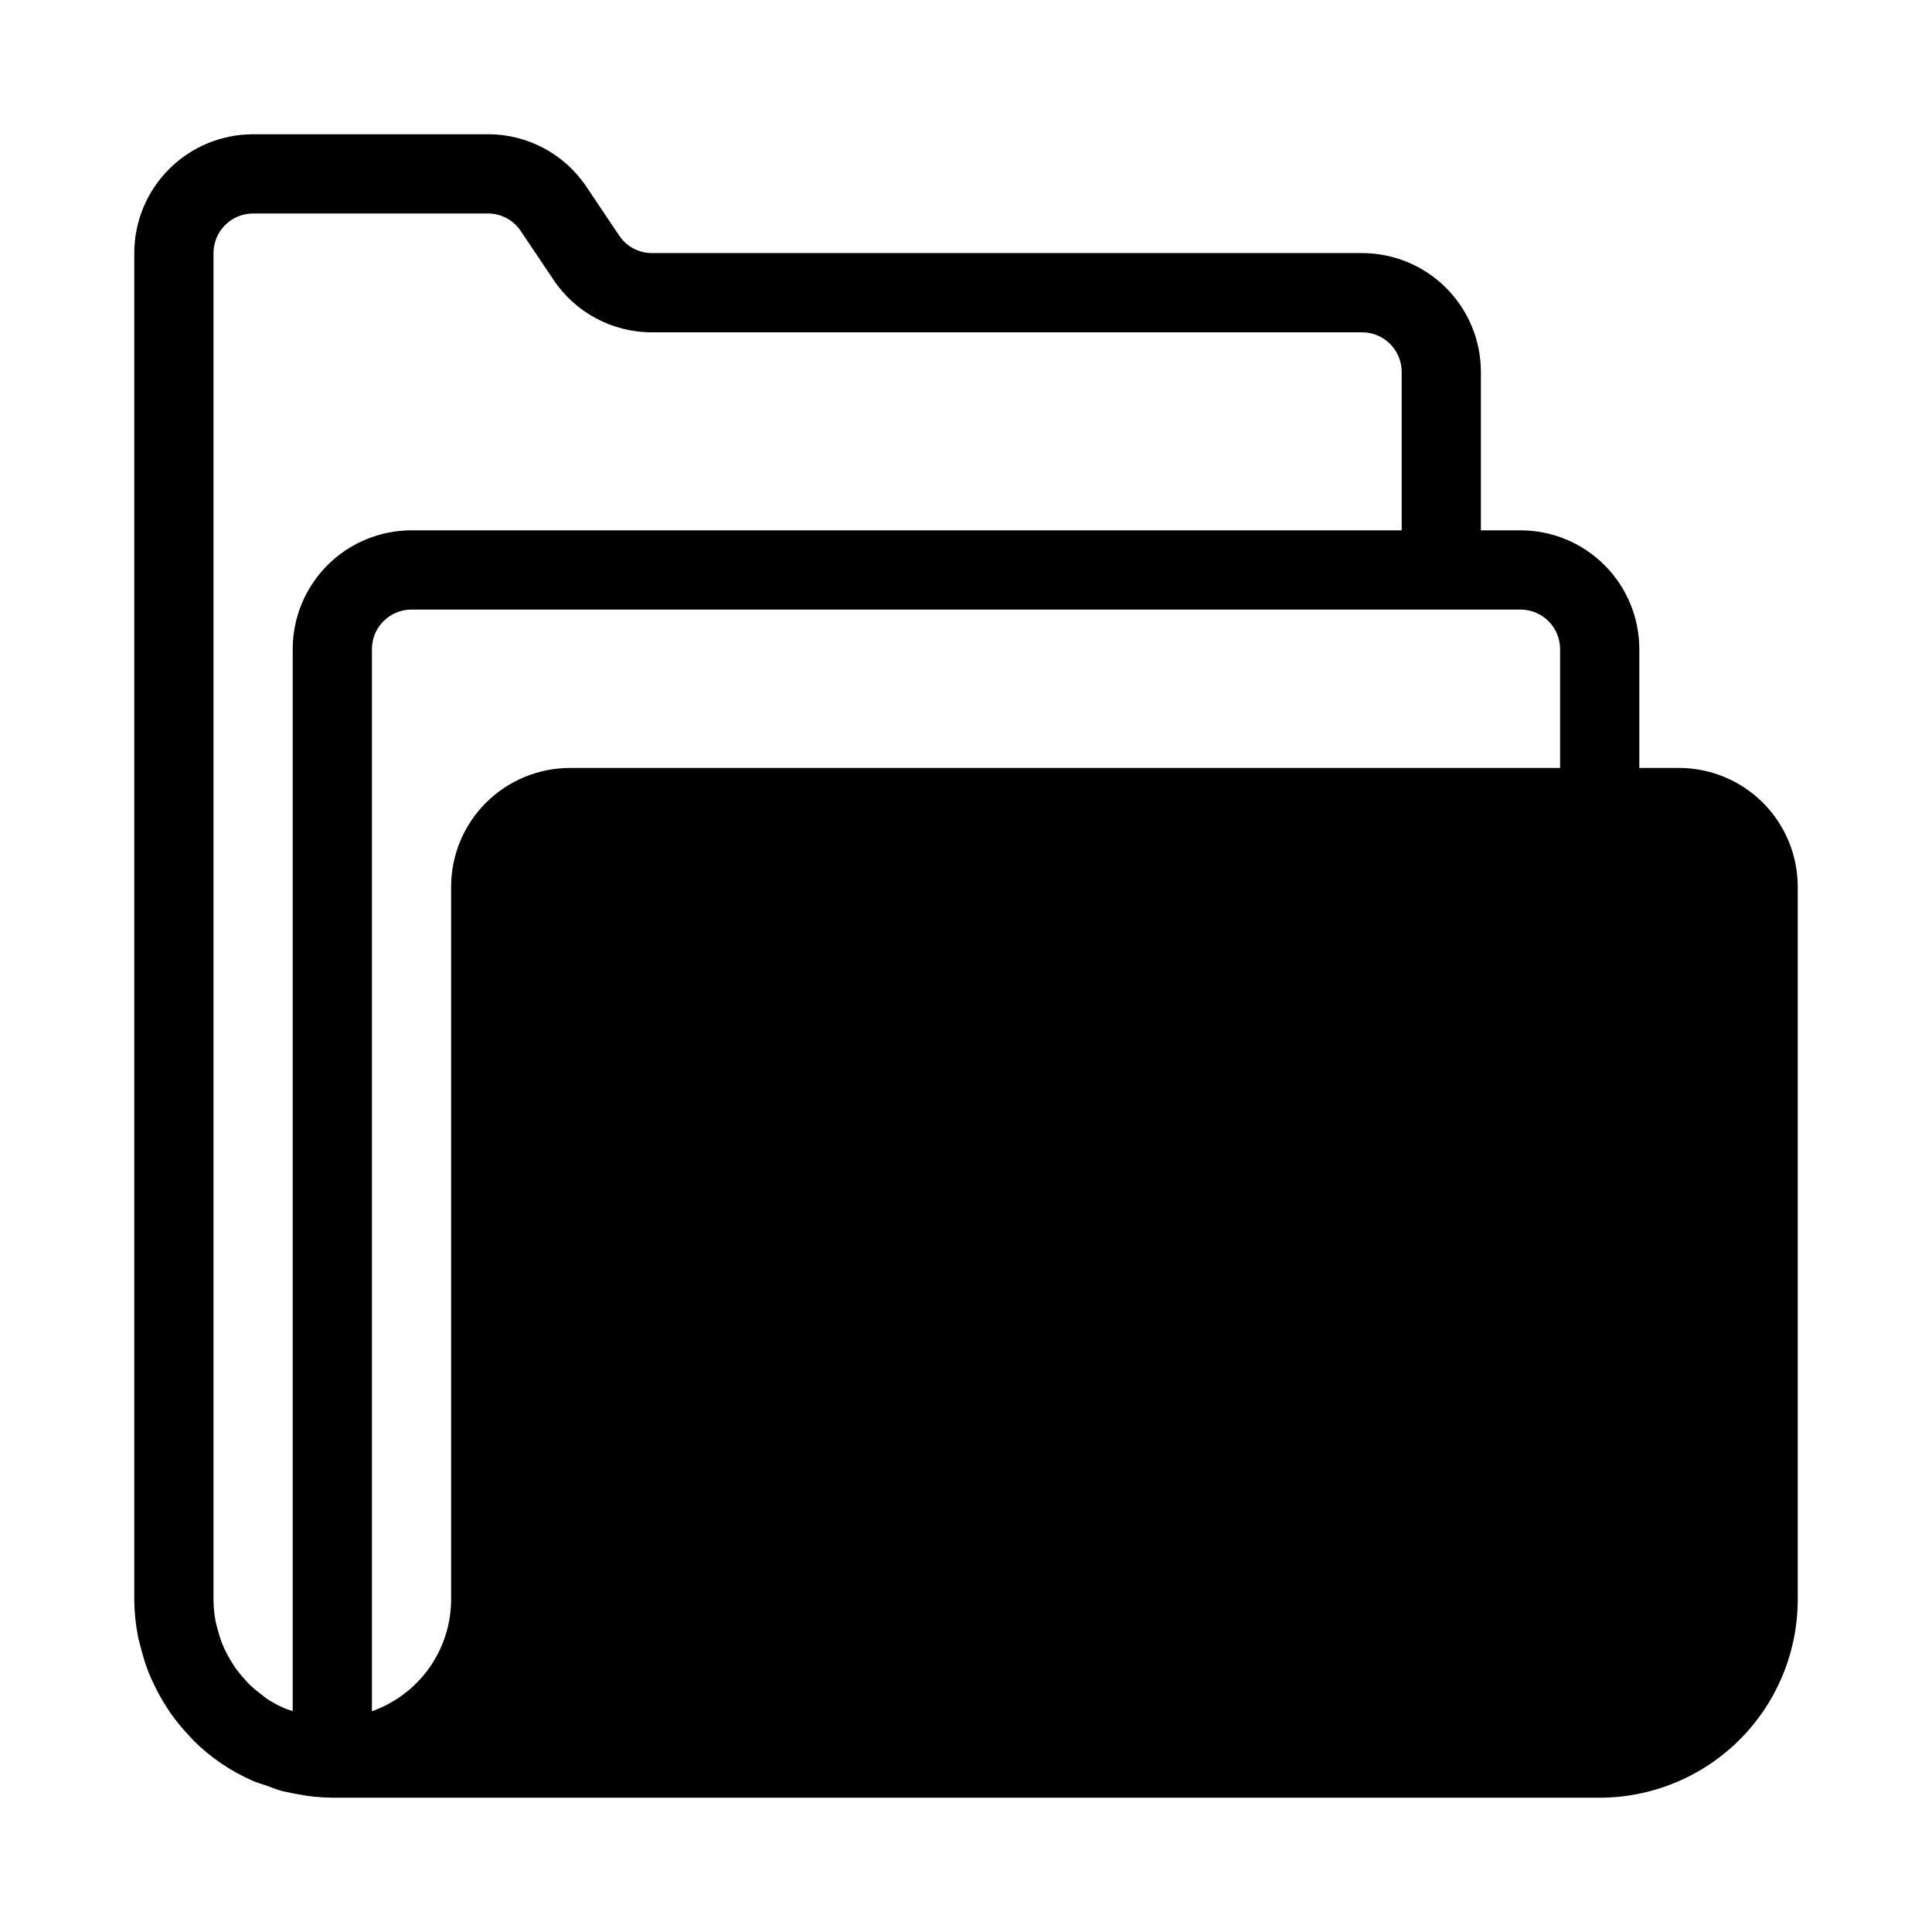 <?xml version="1.0" encoding="UTF-8"?>
<!-- Uploaded to: ICON Repo, www.iconrepo.com, Generator: ICON Repo Mixer Tools -->
<svg fill="#000000" width="800px" height="800px" version="1.1" viewBox="144 144 512 512" xmlns="http://www.w3.org/2000/svg">
 <path d="m588.93 347.52h-10.496v-31.488c0-8.352-3.316-16.359-9.223-22.266-5.902-5.906-13.914-9.223-22.266-9.223h-10.496v-41.984c0-8.352-3.316-16.359-9.223-22.266-5.902-5.906-13.914-9.223-22.266-9.223h-188.19c-3.512 0.008-6.789-1.758-8.711-4.691l-8.566-12.754c-5.805-8.789-15.645-14.07-26.176-14.043h-62.242c-8.352 0-16.359 3.316-22.266 9.223s-9.223 13.914-9.223 22.266v356.86c0.023 3.285 0.355 6.562 0.988 9.785 0.199 1.051 0.523 1.996 0.766 3 0.52 2.137 1.176 4.242 1.961 6.297 0.41 1.051 0.871 2.035 1.344 3.035 0.91 1.957 1.941 3.859 3.086 5.688 0.535 0.84 1.051 1.68 1.625 2.5h0.004c1.402 1.949 2.934 3.805 4.586 5.551 0.504 0.535 0.957 1.102 1.48 1.617 4.519 4.457 9.824 8.039 15.648 10.57 1.176 0.516 2.445 0.84 3.664 1.27 1.219 0.43 2.664 1.051 4.074 1.418 0.441 0.125 0.914 0.168 1.363 0.273 0.883 0.211 1.773 0.387 2.688 0.547l-0.004-0.004c3.035 0.598 6.117 0.91 9.207 0.934h335.87c13.914-0.016 27.254-5.551 37.094-15.387 9.836-9.84 15.371-23.18 15.387-37.094v-188.93c0-8.352-3.316-16.363-9.223-22.266-5.902-5.906-13.914-9.223-22.266-9.223zm-31.488-31.488v31.488h-262.4c-8.352 0-16.359 3.316-22.266 9.223-5.906 5.902-9.223 13.914-9.223 22.266v188.93c-0.027 6.492-2.059 12.812-5.816 18.105-3.758 5.289-9.059 9.289-15.176 11.453v-281.46c0-5.797 4.699-10.496 10.496-10.496h293.89c2.785 0 5.453 1.105 7.422 3.074s3.074 4.637 3.074 7.422zm-356.86-104.96c0-5.797 4.699-10.496 10.496-10.496h62.242c3.508-0.008 6.785 1.758 8.711 4.691l8.566 12.754h-0.004c5.809 8.785 15.645 14.062 26.18 14.043h188.19c2.785 0 5.457 1.105 7.422 3.074 1.969 1.969 3.074 4.637 3.074 7.422v41.984h-262.4c-8.352 0-16.359 3.316-22.266 9.223s-9.223 13.914-9.223 22.266v281.42c-0.746-0.262-1.523-0.453-2.234-0.766-1.625-0.711-3.184-1.559-4.66-2.531-0.504-0.336-0.945-0.766-1.426-1.125l-0.004 0.004c-1.051-0.77-2.051-1.598-3-2.488-0.492-0.461-0.914-0.988-1.375-1.492v0.004c-0.832-0.898-1.609-1.84-2.332-2.824-0.41-0.578-0.789-1.176-1.156-1.773h0.004c-0.645-1.016-1.223-2.066-1.734-3.148-0.305-0.641-0.598-1.281-0.859-1.941v-0.004c-0.457-1.203-0.84-2.438-1.145-3.691-0.156-0.609-0.355-1.219-0.484-1.836v-0.004c-0.379-1.941-0.574-3.918-0.586-5.898z"/>
</svg>